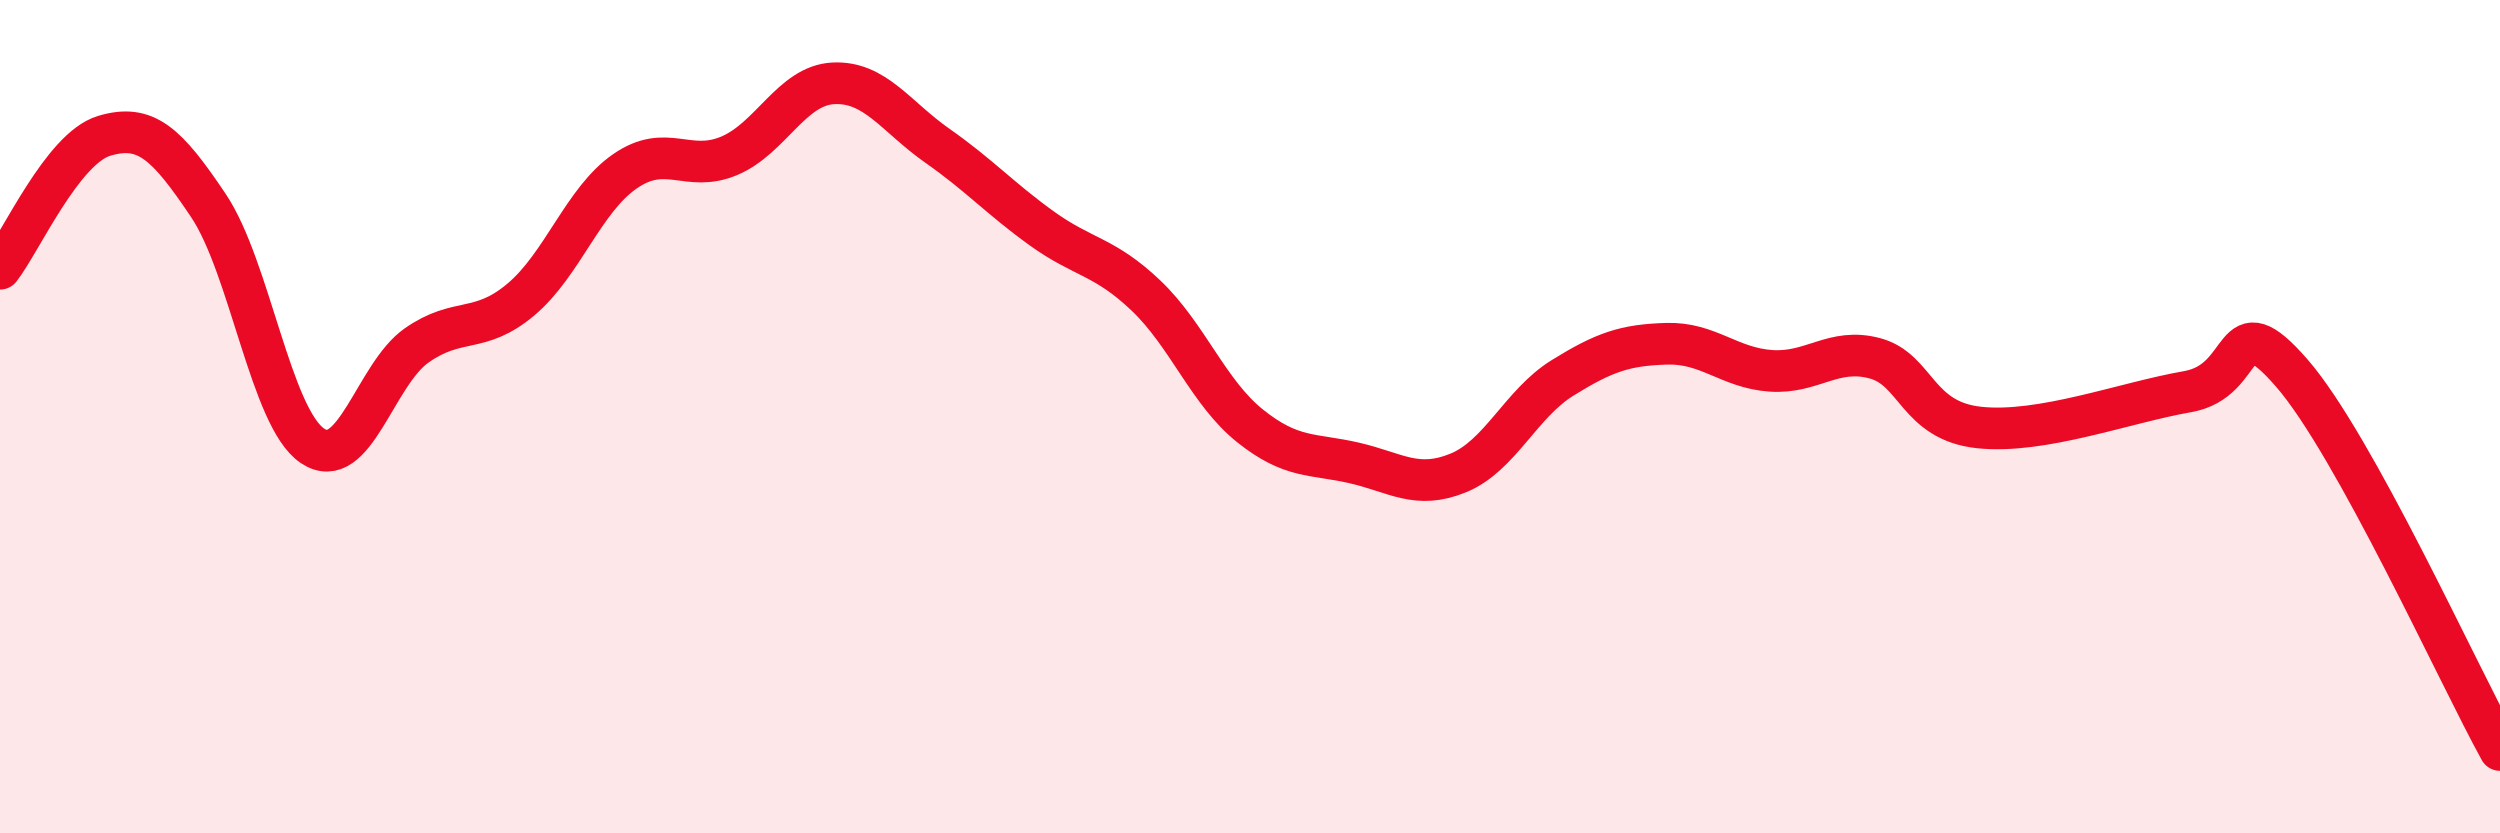 
    <svg width="60" height="20" viewBox="0 0 60 20" xmlns="http://www.w3.org/2000/svg">
      <path
        d="M 0,6.45 C 0.5,5.81 1.5,3.56 2.5,3.26 C 3.5,2.96 4,3.44 5,4.93 C 6,6.42 6.5,10.03 7.5,10.7 C 8.5,11.37 9,8.99 10,8.29 C 11,7.59 11.5,8.03 12.5,7.19 C 13.5,6.35 14,4.8 15,4.11 C 16,3.42 16.5,4.16 17.5,3.74 C 18.5,3.32 19,2.05 20,2 C 21,1.95 21.5,2.8 22.5,3.5 C 23.5,4.2 24,4.76 25,5.48 C 26,6.2 26.5,6.14 27.5,7.09 C 28.5,8.04 29,9.42 30,10.22 C 31,11.02 31.5,10.88 32.5,11.11 C 33.5,11.34 34,11.76 35,11.35 C 36,10.94 36.5,9.69 37.5,9.07 C 38.5,8.45 39,8.28 40,8.25 C 41,8.22 41.5,8.83 42.5,8.9 C 43.5,8.97 44,8.33 45,8.6 C 46,8.87 46,10.1 47.5,10.26 C 49,10.42 51,9.66 52.5,9.4 C 54,9.14 53.5,7.23 55,8.95 C 56.5,10.67 59,16.19 60,18L60 20L0 20Z"
        fill="#EB0A25"
        opacity="0.1"
        stroke-linecap="round"
        stroke-linejoin="round"
      />
      <path
        d="M 0,6.45 C 0.5,5.81 1.5,3.56 2.5,3.26 C 3.5,2.96 4,3.44 5,4.93 C 6,6.42 6.5,10.03 7.5,10.7 C 8.5,11.37 9,8.99 10,8.29 C 11,7.59 11.5,8.03 12.5,7.19 C 13.5,6.35 14,4.8 15,4.11 C 16,3.42 16.5,4.16 17.5,3.74 C 18.5,3.32 19,2.05 20,2 C 21,1.95 21.5,2.8 22.5,3.5 C 23.5,4.2 24,4.76 25,5.48 C 26,6.2 26.5,6.14 27.5,7.09 C 28.5,8.04 29,9.42 30,10.22 C 31,11.02 31.5,10.88 32.5,11.11 C 33.5,11.34 34,11.76 35,11.35 C 36,10.94 36.5,9.69 37.5,9.07 C 38.5,8.45 39,8.28 40,8.25 C 41,8.22 41.5,8.83 42.5,8.9 C 43.5,8.97 44,8.33 45,8.6 C 46,8.87 46,10.1 47.5,10.26 C 49,10.42 51,9.66 52.5,9.4 C 54,9.14 53.5,7.23 55,8.95 C 56.5,10.67 59,16.19 60,18"
        stroke="#EB0A25"
        stroke-width="1"
        fill="none"
        stroke-linecap="round"
        stroke-linejoin="round"
      />
    </svg>
  